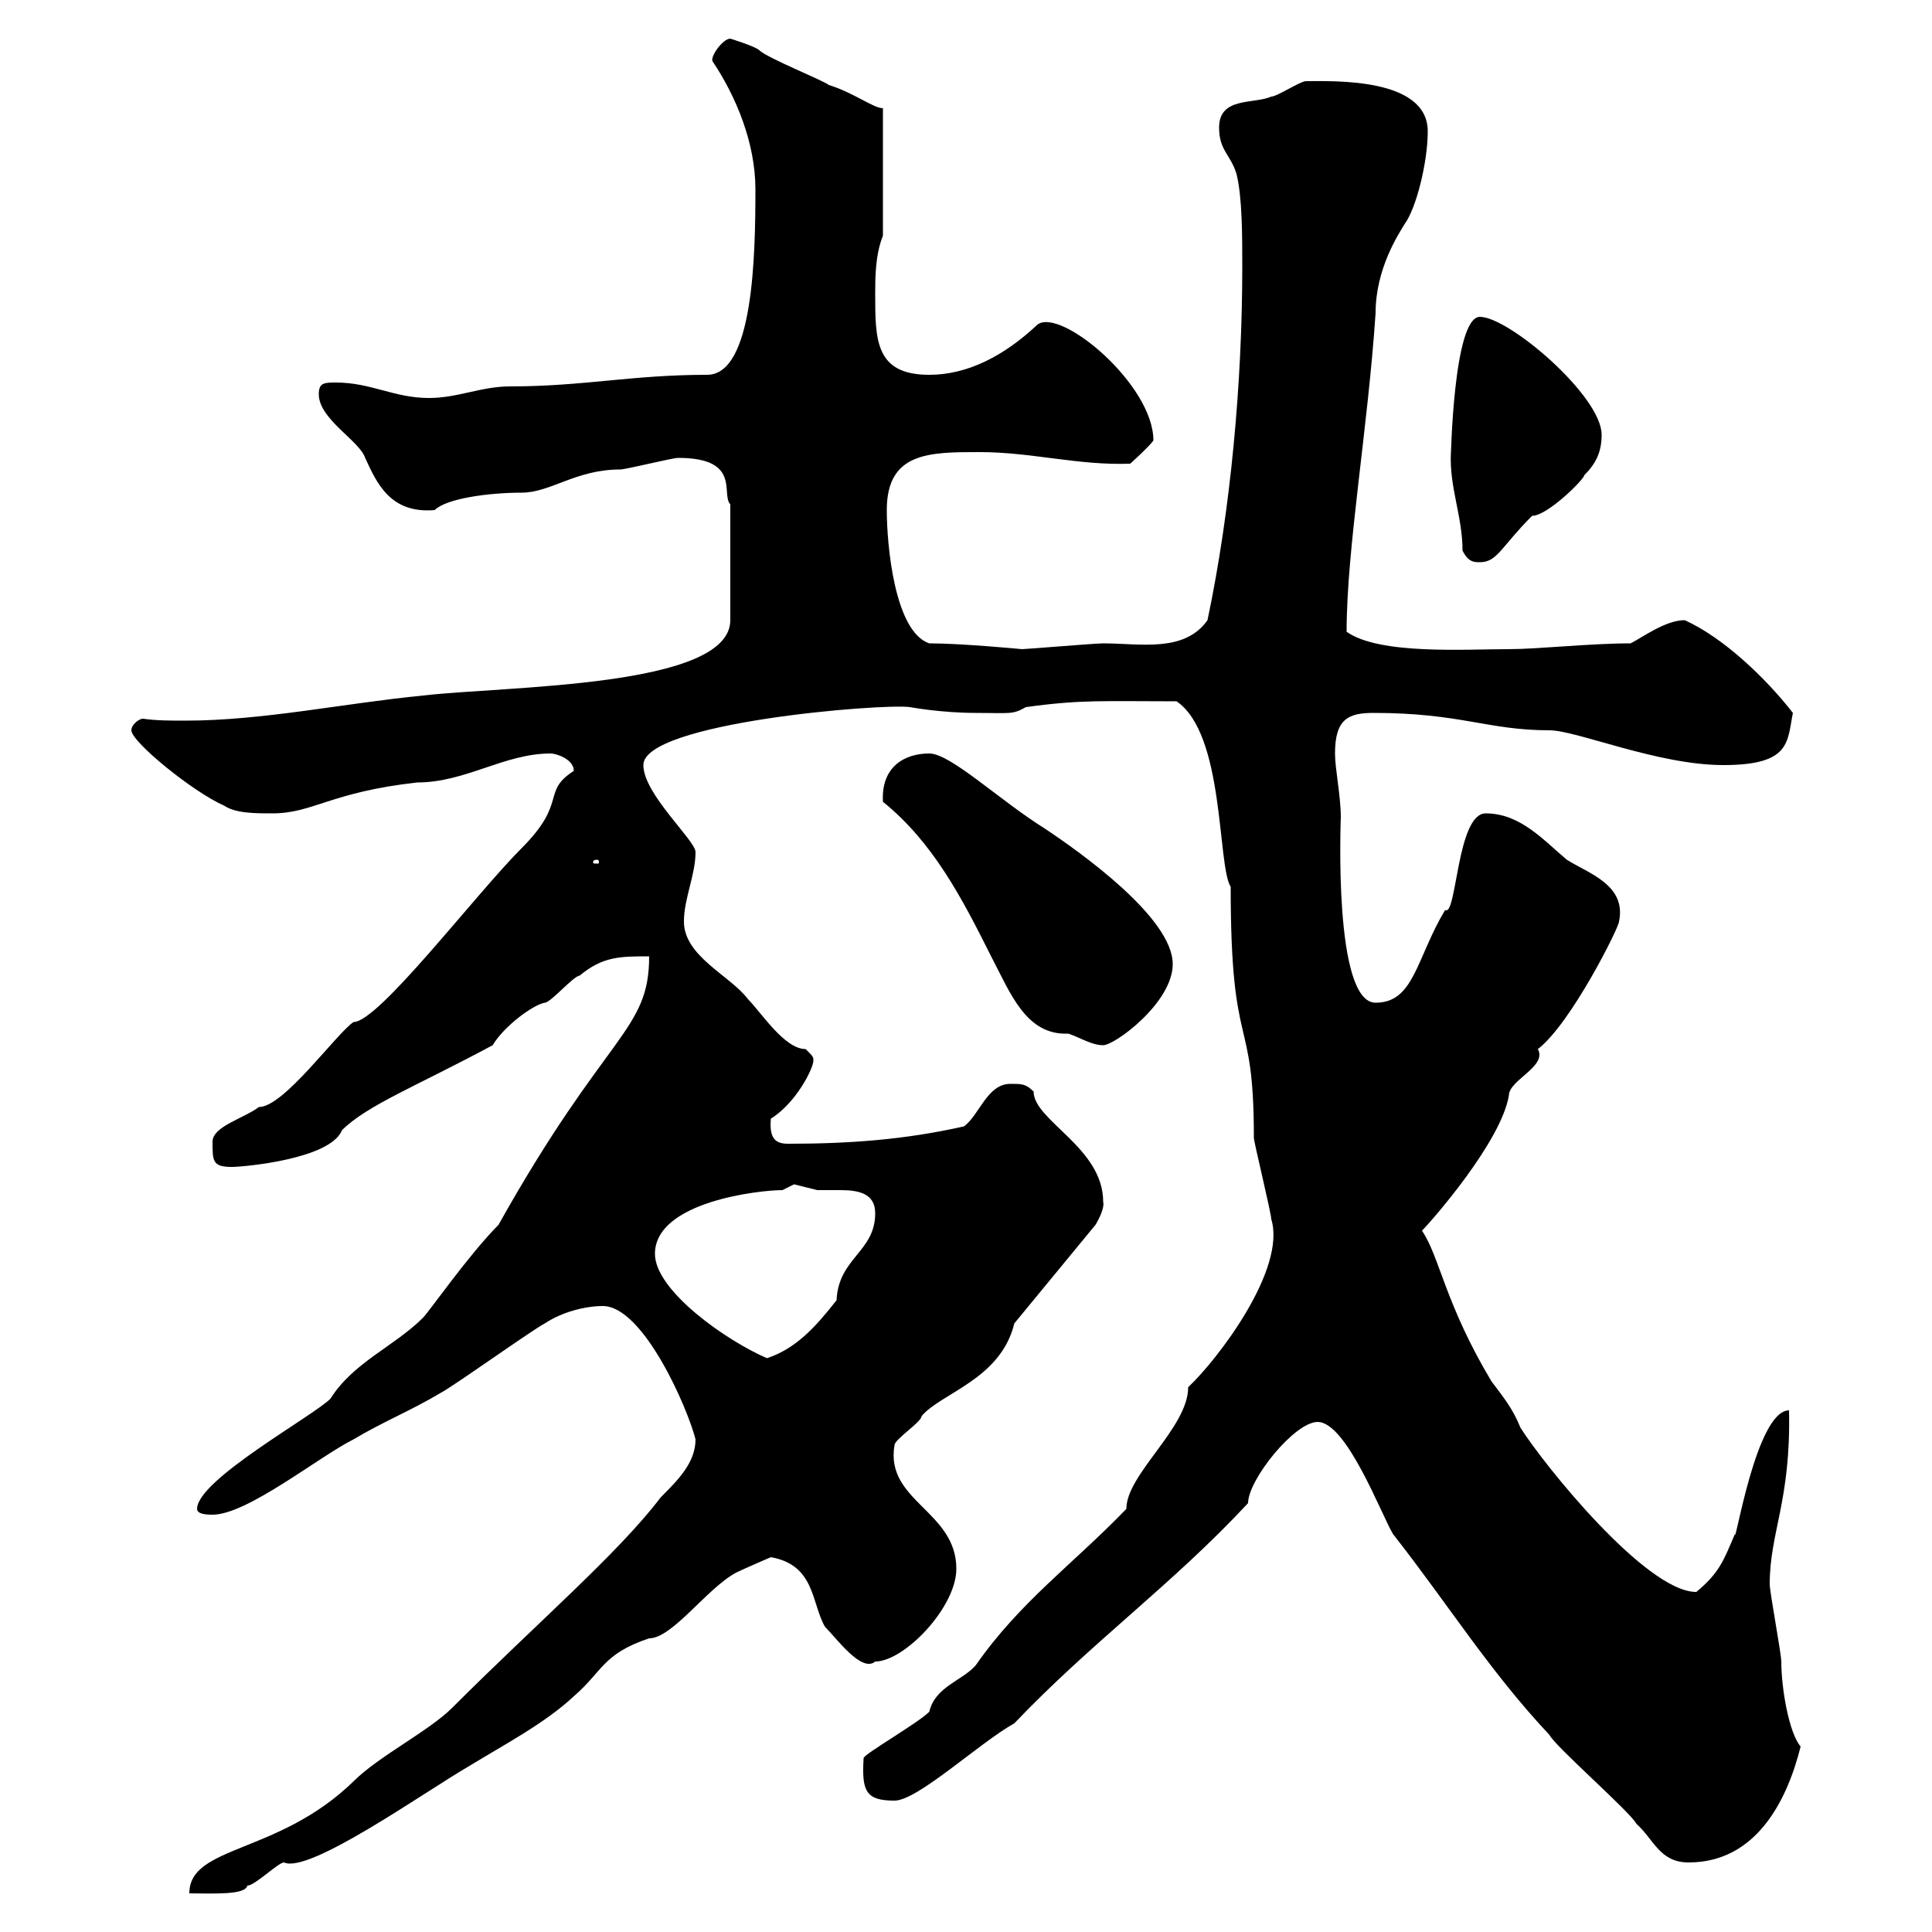 <svg xmlns="http://www.w3.org/2000/svg" xmlns:xlink="http://www.w3.org/1999/xlink" width="300" height="300"><path d="M108 223.50C108 227.10 105.30 229.80 102.60 232.50C96 241.20 83.40 252 70.20 265.20C66.60 268.80 58.80 272.70 54.90 276.60C43.20 288 29.40 286.50 29.40 294C33 294 38.10 294.30 38.40 292.80C39.60 292.80 43.20 289.20 44.10 289.20C48 291 65.70 278.40 72.90 274.20C78.30 270.90 84.60 267.60 89.10 263.40C93.60 259.50 93.60 256.80 100.80 254.40C104.40 254.40 109.80 246.60 114.30 244.20C115.50 243.60 119.70 241.80 119.70 241.80C126.60 243 126 249 128.10 252.60C129.90 254.40 133.80 259.80 135.90 258C140.40 258 148.50 249.60 148.50 243.60C148.50 234.60 137.40 233.10 138.90 224.40C138.90 223.50 143.10 220.80 143.10 219.90C146.10 216.30 155.40 214.20 157.50 205.50L170.10 190.20C170.10 190.20 171.60 187.80 171.30 186.60C171.30 178.20 160.50 174 160.50 169.50C159.30 168.30 158.70 168.30 156.90 168.30C153.30 168.30 152.10 173.10 149.70 174.90C140.40 177 131.70 177.60 122.40 177.60C120.60 177.60 119.40 177 119.70 173.70C123.60 171.30 126.30 165.90 126.30 164.70C126.30 164.10 126.30 164.10 125.10 162.90C121.80 162.90 118.20 157.20 116.10 155.10C113.40 151.50 106.20 148.50 106.20 143.10C106.20 139.50 108 135.90 108 132.30C108 130.50 99.90 123.30 99.90 118.80C99.90 112.20 137.10 109.20 141.30 109.80C141.30 109.80 146.10 110.70 151.50 110.70C156.90 110.70 157.20 111 159.30 109.80C168 108.60 171.30 108.90 182.70 108.90C190.20 114 189 134.40 191.10 137.70C191.10 164.40 194.70 156.60 194.70 176.70C194.70 177.30 197.40 188.40 197.40 189.30C199.80 197.10 189 211.20 184.50 215.40C184.50 221.70 174.90 228.90 174.90 234.30C166.50 243 158.40 248.70 151.50 258.60C149.40 261 145.20 261.90 144.30 265.80C142.50 267.60 134.10 272.40 134.10 273C133.80 278.10 134.40 279.60 138.90 279.60C142.50 279.60 152.10 270.60 157.50 267.60C169.50 255 182.10 246 193.80 233.40C193.80 229.80 201 220.80 204.60 220.80C209.10 220.80 214.50 235.20 216.30 238.20C225 249.30 231.30 259.50 240.60 269.40C241.50 271.20 253.20 281.40 254.10 283.20C256.80 285.60 257.70 289.20 262.20 289.20C272.70 289.20 277.50 279.60 279.60 271.20C277.80 269.10 276.60 262.20 276.60 258C276.60 256.80 274.80 247.20 274.80 246C274.80 237.90 278.10 233.10 277.80 219C272.70 219 269.40 240.30 269.40 238.20C267.60 242.40 267 244.20 263.40 247.20C255.60 247.20 239.70 227.40 236.10 221.70C234.90 218.70 233.40 216.90 231.60 214.50C224.40 202.50 223.50 195 220.80 191.10C222.30 189.60 233.10 177.30 234.30 170.10C234.30 167.70 240.30 165.60 238.80 162.90C243.90 159 251.40 144 251.40 143.10C252.60 137.40 246.60 135.60 243.30 133.50C239.70 130.50 236.10 126.30 230.70 126.30C226.20 126.30 226.20 142.50 224.40 141.30C219.90 148.80 219.60 155.70 213.60 155.70C207 155.70 208.20 127.20 208.20 126.90C208.20 123.60 207.30 119.40 207.30 117C207.30 111.60 209.40 110.70 213.30 110.70C226.80 110.70 231 113.40 240.60 113.40C244.80 113.40 257.40 118.80 267.60 118.80C278.10 118.80 277.50 115.20 278.40 110.70C274.20 105.30 267.60 99 261.60 96.30C258.60 96.30 255 99 253.20 99.90C246.90 99.90 238.80 100.80 234.30 100.80C227.40 100.80 214.20 101.70 209.10 98.10C209.10 85.20 212.40 66.60 213.60 48.60C213.60 41.70 217.20 36.30 218.10 34.80C219.90 32.40 221.70 25.20 221.70 20.40C221.70 12 207 12.60 202.80 12.60C201.90 12.60 198.30 15 197.40 15C194.70 16.20 189.30 15 189.30 19.80C189.30 23.40 191.10 24 192 27C192.90 30.60 192.90 36.60 192.90 41.40C192.90 59.40 191.10 79.20 187.50 96.30C183.90 101.40 177 99.90 171.30 99.90C170.10 99.90 159.30 100.80 158.70 100.80C158.70 100.80 149.40 99.90 144.30 99.90C138.90 98.10 137.70 84.60 137.70 79.20C137.70 70.20 144.30 70.20 152.10 70.20C160.20 70.20 167.40 72.30 175.50 72C175.50 72 178.50 69.30 179.10 68.40C179.10 59.70 164.70 47.70 161.10 50.40C156 55.20 150.30 58.20 144.30 58.20C135.90 58.20 135.90 52.80 135.90 45.60C135.90 43.20 135.90 39.60 137.10 36.60L137.10 16.80C135.60 16.80 132.60 14.40 128.70 13.20C128.10 12.60 119.10 9 117.90 7.80C117.30 7.20 113.40 6 113.40 6C112.20 6 110.10 9 110.70 9.60C114.30 15 117.30 22.20 117.30 29.40C117.30 39.60 117 58.20 109.80 58.20C98.10 58.20 90.60 60 79.20 60C74.70 60 71.10 61.80 66.60 61.80C61.20 61.80 57.60 59.40 52.20 59.40C50.40 59.40 49.50 59.40 49.50 61.20C49.50 65.10 55.80 68.40 56.70 71.10C58.50 75 60.60 79.80 67.50 79.20C69.30 77.40 75.90 76.50 81 76.50C85.50 76.50 89.40 72.90 96.30 72.90C97.20 72.90 104.40 71.10 105.30 71.10C115.20 71.10 111.90 76.80 113.40 78.30L113.40 96.30C113.40 106.80 78.60 106.50 65.70 108C53.40 109.20 40.80 111.90 28.80 111.90C26.40 111.90 24.30 111.90 22.20 111.60C21.60 111.60 20.40 112.50 20.40 113.40C20.40 115.20 30 123 34.80 125.10C36.60 126.30 39.60 126.30 42.30 126.30C48.60 126.30 51.30 123 64.80 121.50C72.30 121.50 78.30 117 85.50 117C86.40 117 89.10 117.90 89.10 119.70C84 123 88.20 124.50 81 131.70C73.80 138.90 58.80 158.70 54.90 158.70C52.20 160.50 44.10 171.90 40.20 171.90C37.80 173.70 33 174.90 33 177.30C33 180.30 33 181.20 36 181.20C37.80 181.20 51.30 180 53.10 175.50C57 171.60 64.80 168.60 76.50 162.30C78.30 159.30 82.80 156 84.60 155.70C85.50 155.70 89.10 151.50 90 151.50C93.60 148.50 96.30 148.50 100.80 148.50C100.80 160.20 94.20 160.20 77.40 190.20C72.90 194.70 66.60 203.70 65.70 204.60C61.20 209.10 54.90 211.50 51.30 217.20C48.60 219.90 30.60 229.80 30.60 234.30C30.60 235.20 32.40 235.20 33 235.20C38.40 235.20 49.50 226.20 54.90 223.50C59.40 220.80 63.90 219 68.40 216.30C70.20 215.40 82.80 206.40 84.60 205.50C87.30 203.70 90.90 202.80 93.60 202.80C99.90 202.80 106.80 218.70 108 223.50ZM101.70 194.70C101.70 186.60 117.90 184.80 121.50 184.80C121.50 184.80 123.30 183.90 123.30 183.90C123.30 183.90 126.90 184.80 126.90 184.80C128.10 184.80 129.60 184.80 130.50 184.80C133.50 184.80 135.90 185.40 135.90 188.40C135.90 194.40 130.20 195.30 129.90 201.90C126.60 206.10 123.60 209.40 119.10 210.90C112.80 208.20 101.70 200.40 101.70 194.70ZM137.10 124.50C144.90 130.80 149.40 139.50 153.90 148.50C156.90 154.20 159.30 160.80 165.90 160.50C167.70 161.10 169.50 162.30 171.30 162.30C173.10 162.30 182.10 155.70 182.10 149.70C182.10 142.50 167.70 132.30 162.30 128.70C155.10 124.20 147.60 117 144.30 117C140.40 117 136.80 119.10 137.10 124.50ZM92.70 133.50C93 133.50 93 133.80 93 133.80C93 134.10 93 134.10 92.70 134.10C92.10 134.10 92.10 134.10 92.10 133.80C92.10 133.80 92.10 133.50 92.70 133.50ZM227.10 85.50C228 87.30 228.90 87.30 229.80 87.30C232.50 87.30 233.10 84.90 237.90 80.10C240.30 80.10 246 74.40 246 73.80C247.80 72 248.70 70.20 248.70 67.50C248.70 61.50 234.30 49.20 229.80 49.20C225.60 49.20 225.30 72 225.30 70.20C225 75.60 227.10 80.10 227.10 85.50Z"/></svg>
